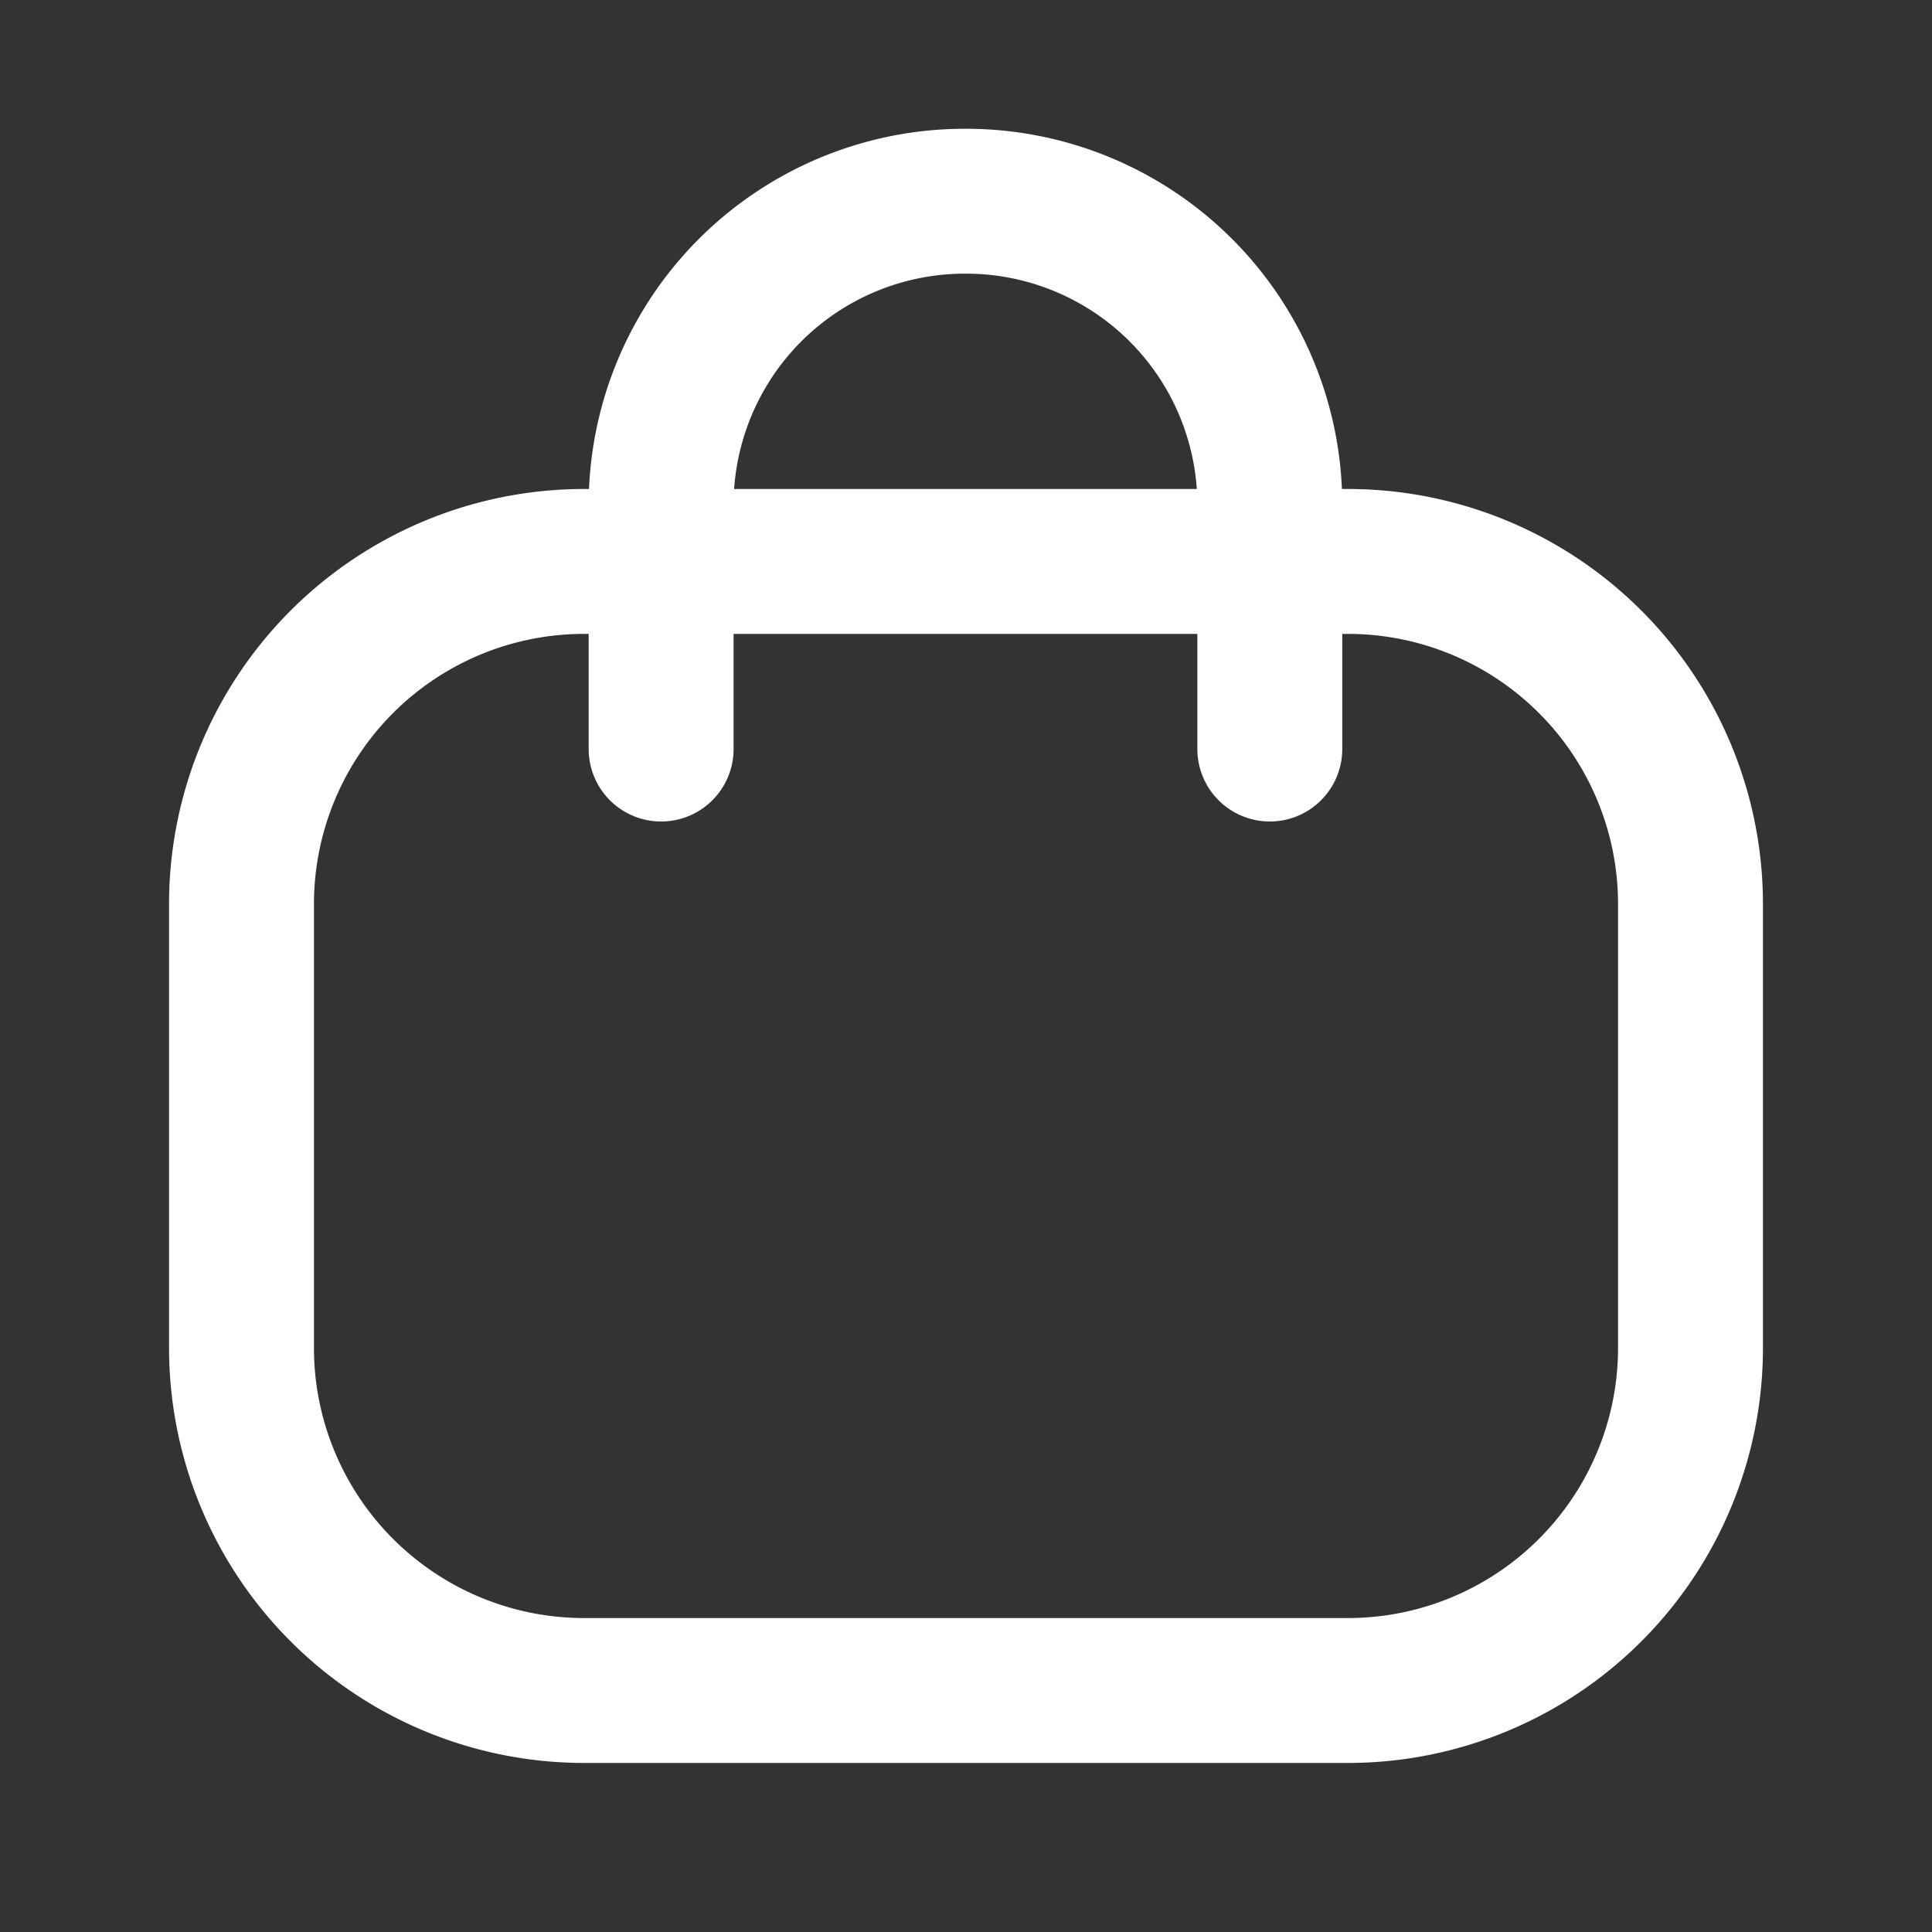 <svg fill="none" xmlns="http://www.w3.org/2000/svg" viewBox="0 0 20 20"><rect x="0" y="0" width="20" height="20" fill="#333333" stroke="none"/><path d="M13.145 7.754V5.227a3.144 3.144 0 0 0-3.143-3.144 3.144 3.144 0 0 0-3.158 3.13v2.541" stroke="#fff" stroke-width="1.5" stroke-linecap="round" stroke-linejoin="round"/><path clip-rule="evenodd" d="M13.952 17.5H6.048A3.547 3.547 0 0 1 2.5 13.954V9.358a3.547 3.547 0 0 1 3.548-3.546h7.904A3.547 3.547 0 0 1 17.5 9.358v4.596a3.547 3.547 0 0 1-3.548 3.546Z" stroke="#fff" stroke-width="1.5" stroke-linecap="round" stroke-linejoin="round"/></svg>
